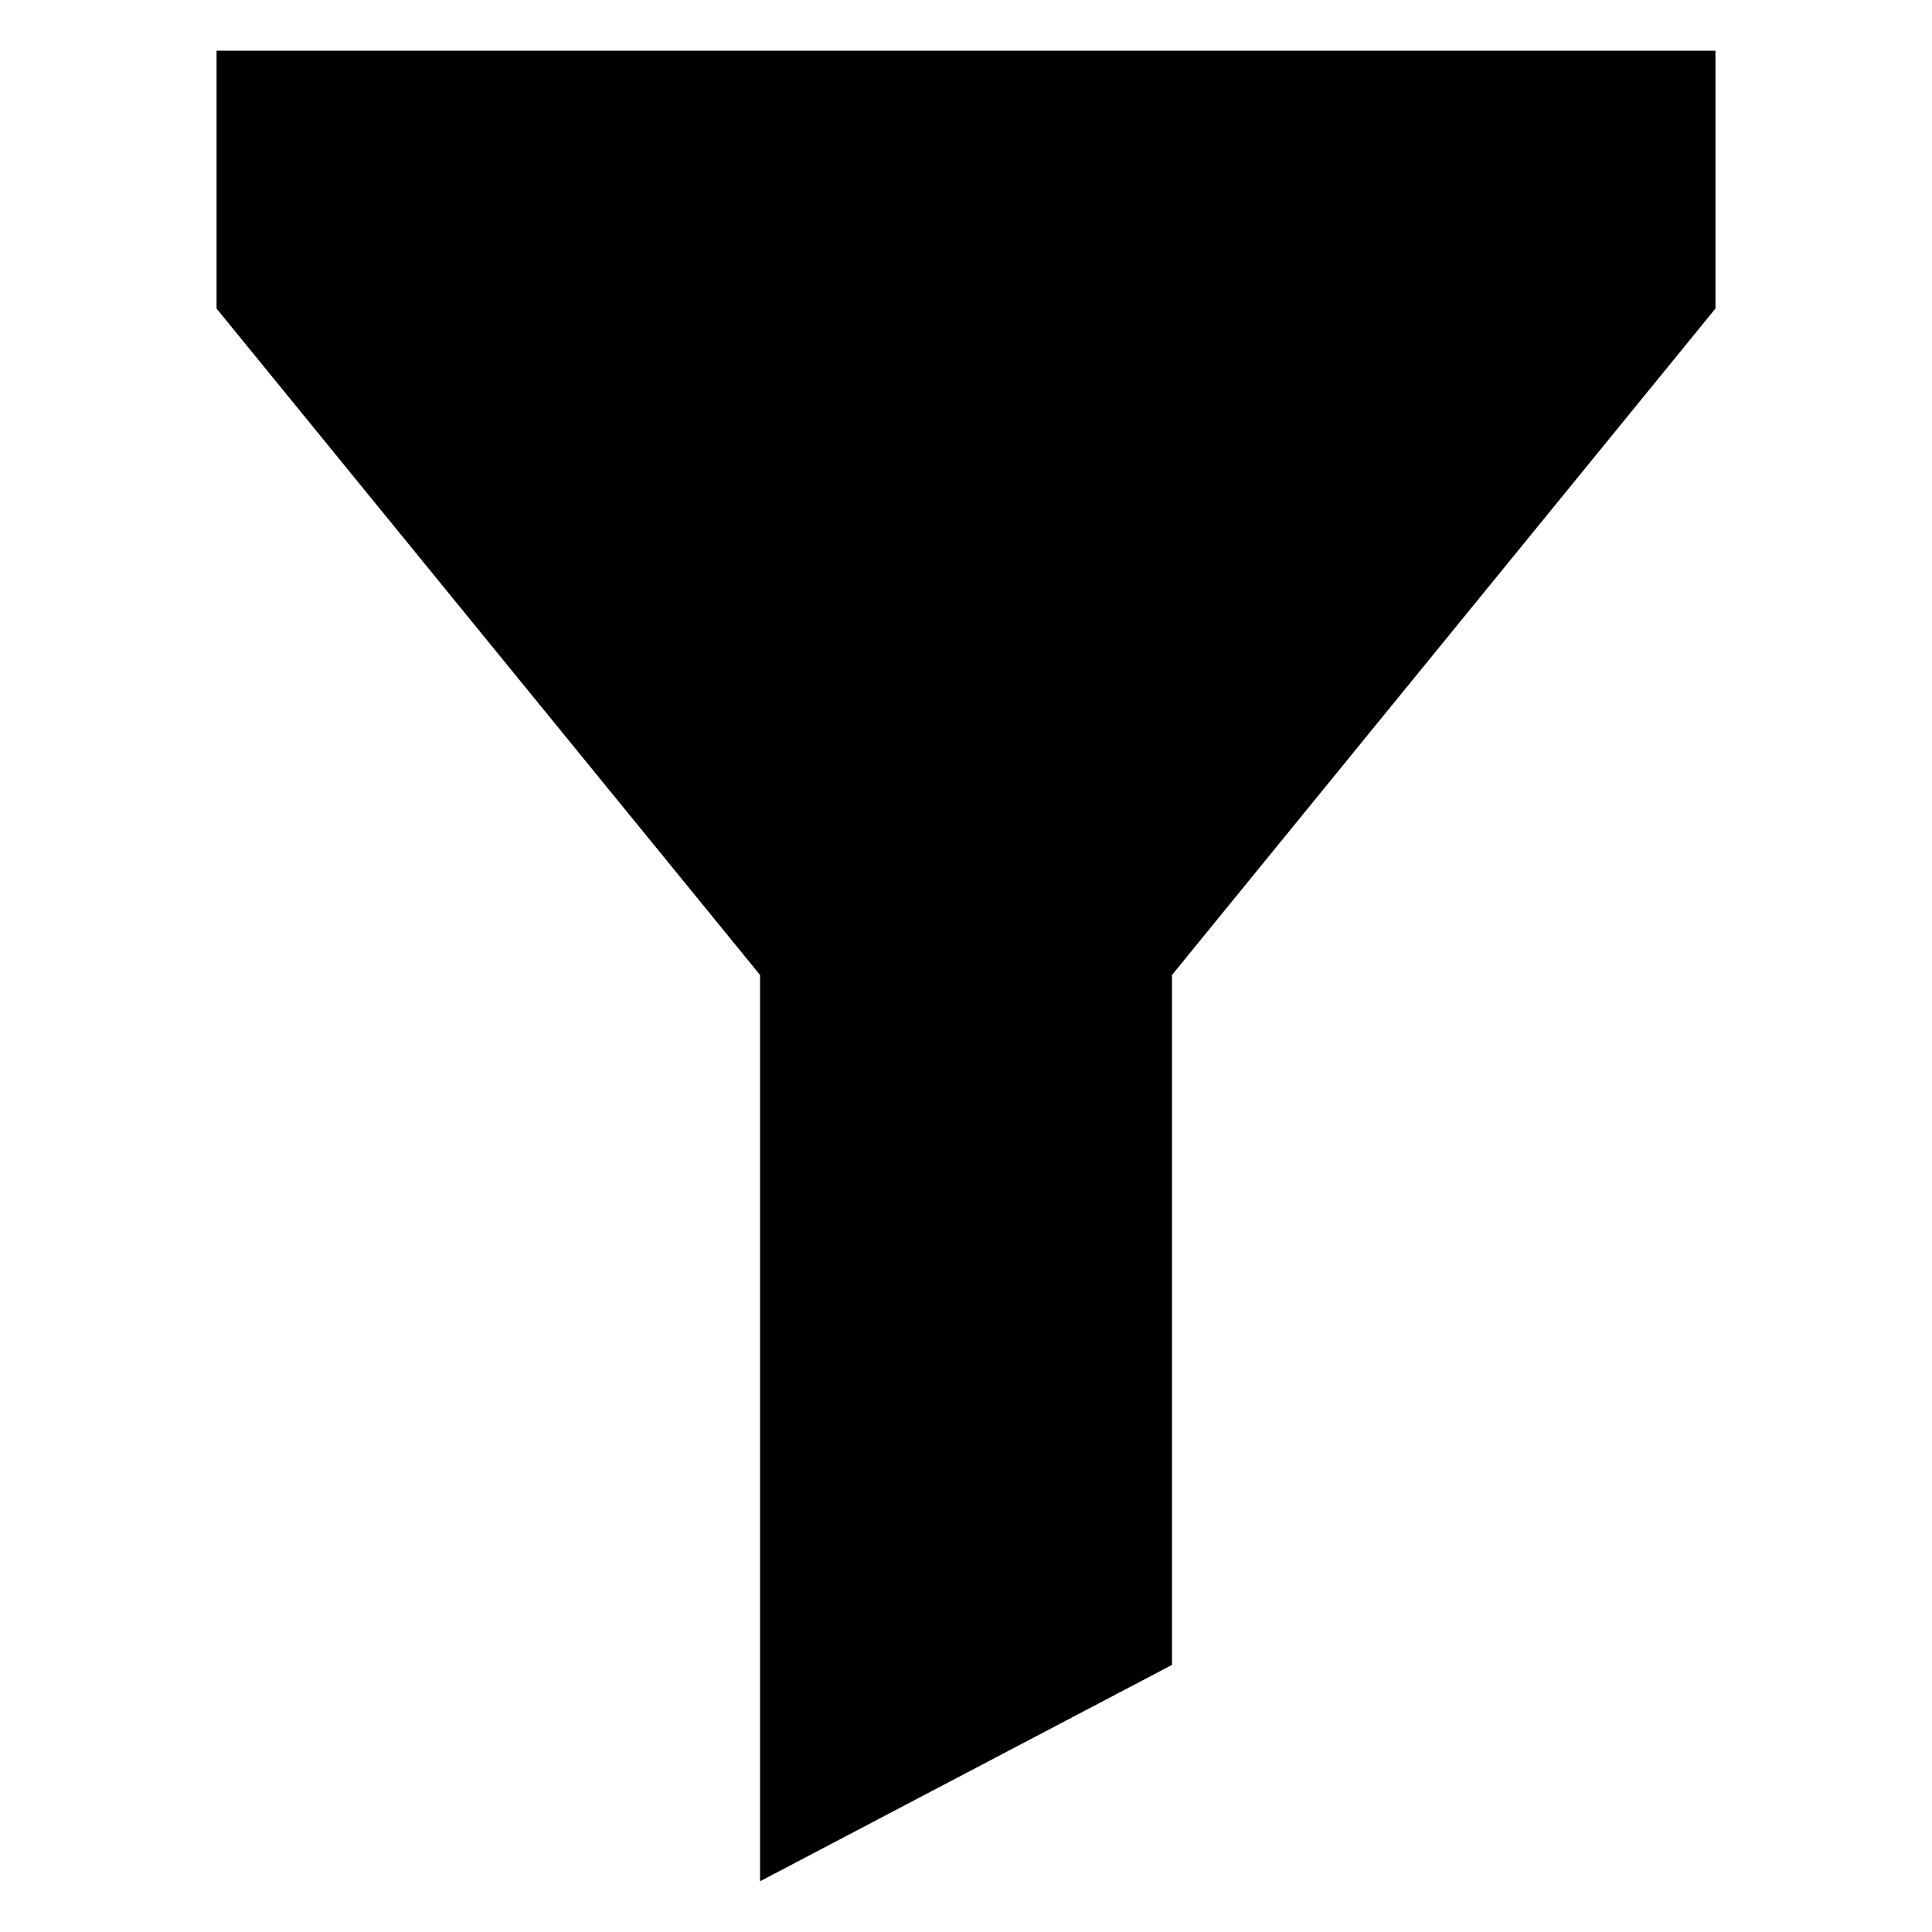 <?xml version="1.0" encoding="UTF-8"?>
<!-- Uploaded to: SVG Repo, www.svgrepo.com, Generator: SVG Repo Mixer Tools -->
<svg fill="#000000" width="800px" height="800px" version="1.1" viewBox="144 144 512 512" xmlns="http://www.w3.org/2000/svg">
 <path d="m454.59 585.22v-182.84l144.02-176.61v-68.332h-397.22v68.332l144.03 176.61v240.18z" fill-rule="evenodd"/>
</svg>